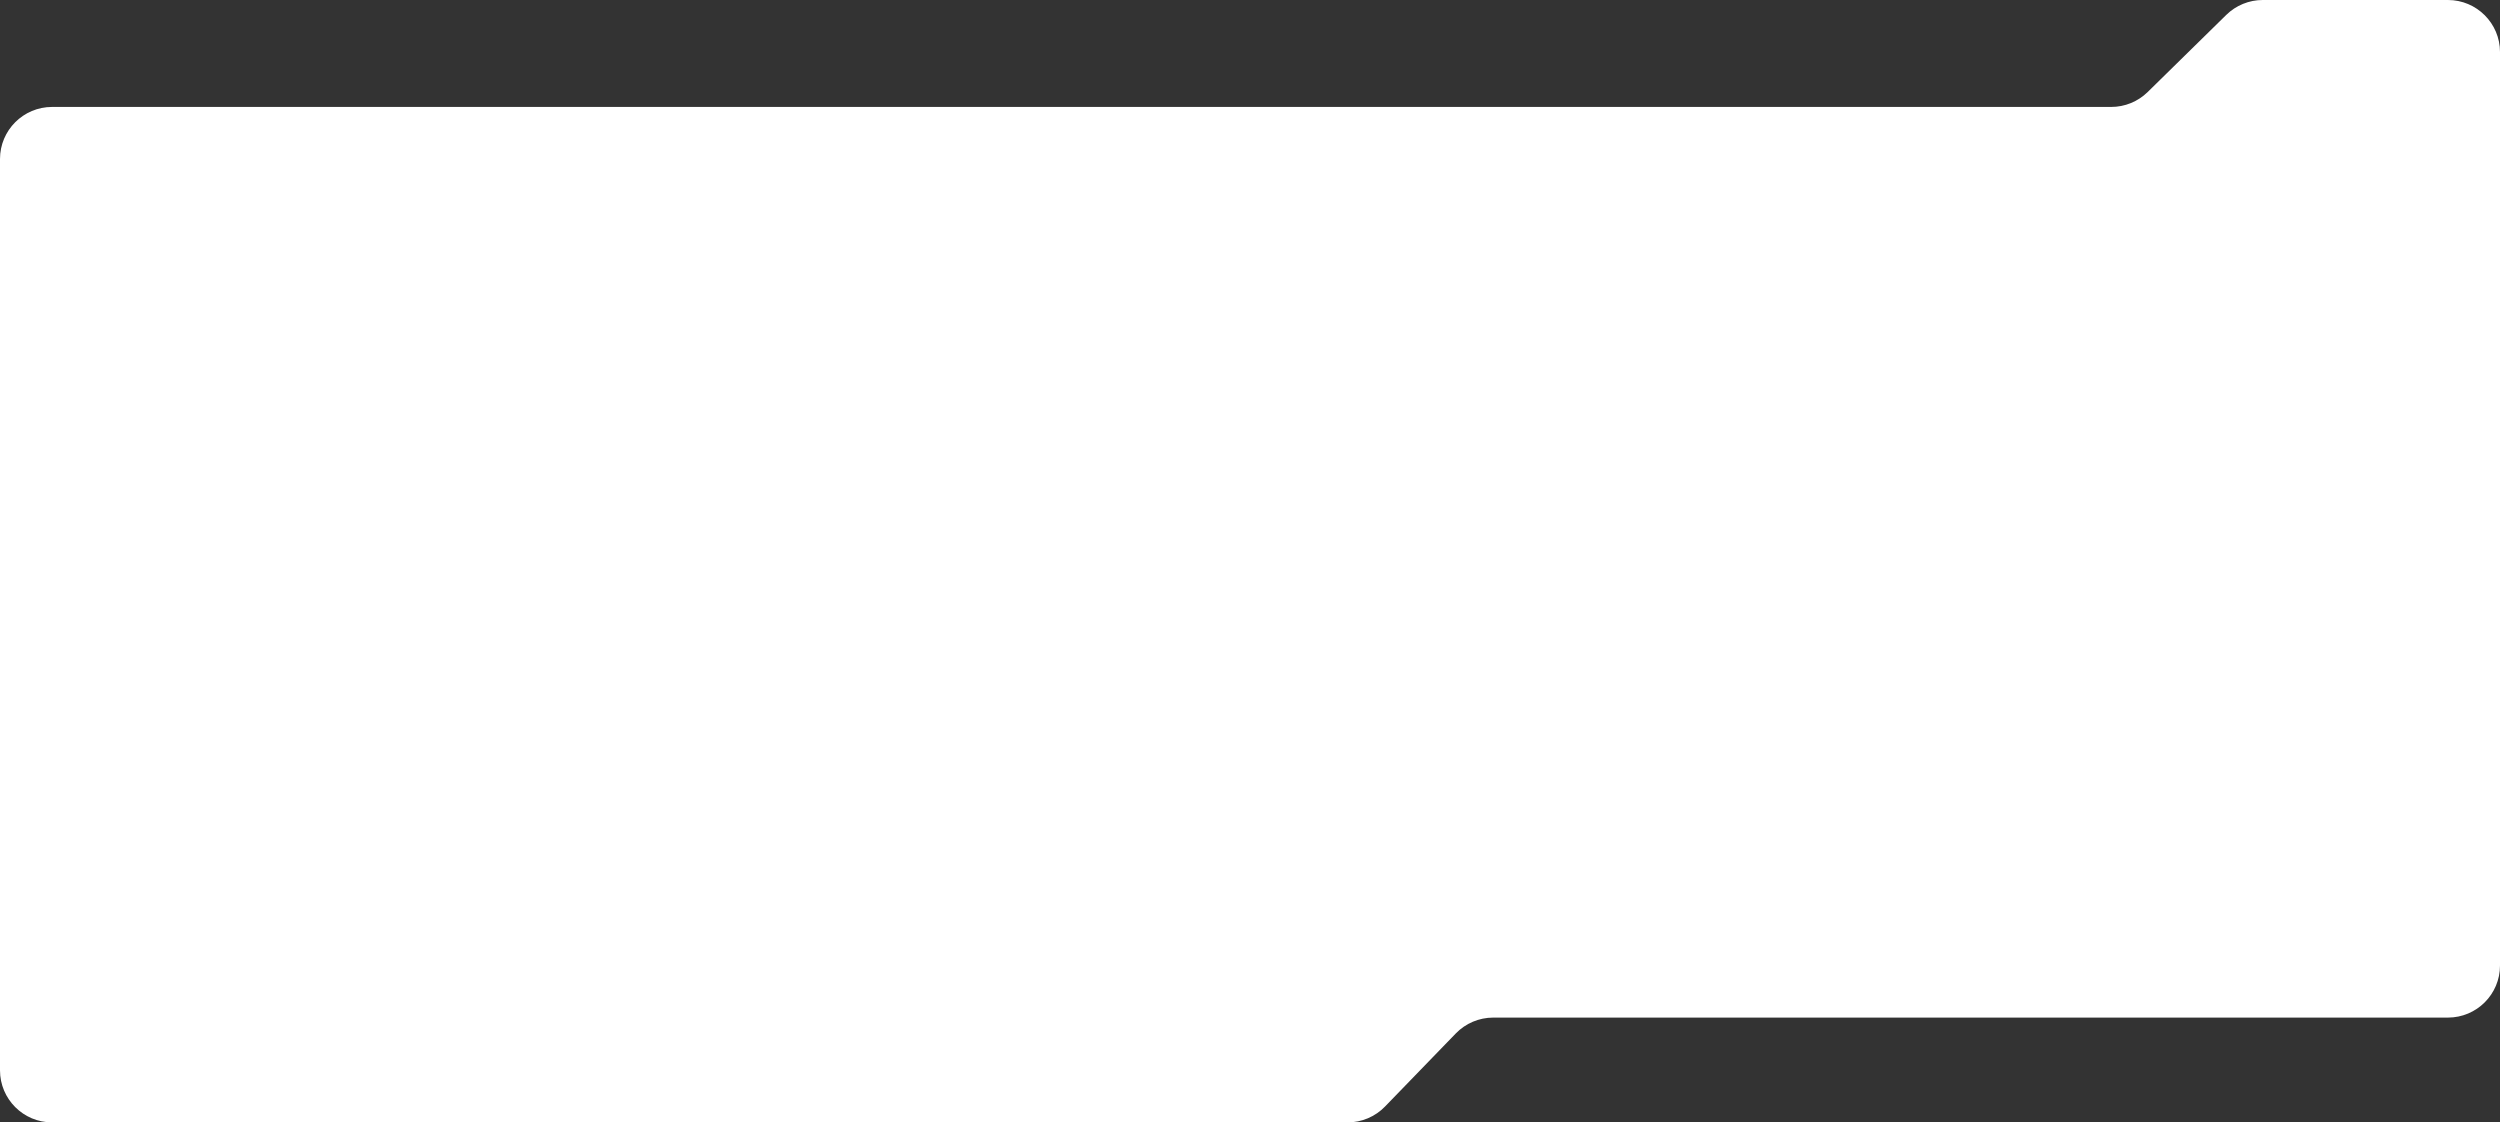 <?xml version="1.0" encoding="UTF-8"?> <svg xmlns="http://www.w3.org/2000/svg" width="960" height="431" viewBox="0 0 960 431" fill="none"><rect x="0" y="0" width="960" height="431" fill="#333333" stroke="none"/> <path d="M559.029 396.842L531.843 424.914C528.076 428.804 522.892 431 517.476 431H20C8.954 431 0 422.046 0 411V61.065C0 50.019 8.954 41.065 20 41.065H810.698C815.937 41.065 820.967 39.009 824.706 35.34L854.884 5.725C858.623 2.056 863.653 0 868.892 0H940C951.046 0 960 8.954 960 20V370.756C960 381.802 951.046 390.756 940 390.756H573.396C567.98 390.756 562.796 392.952 559.029 396.842Z" fill="white"></path> </svg> 